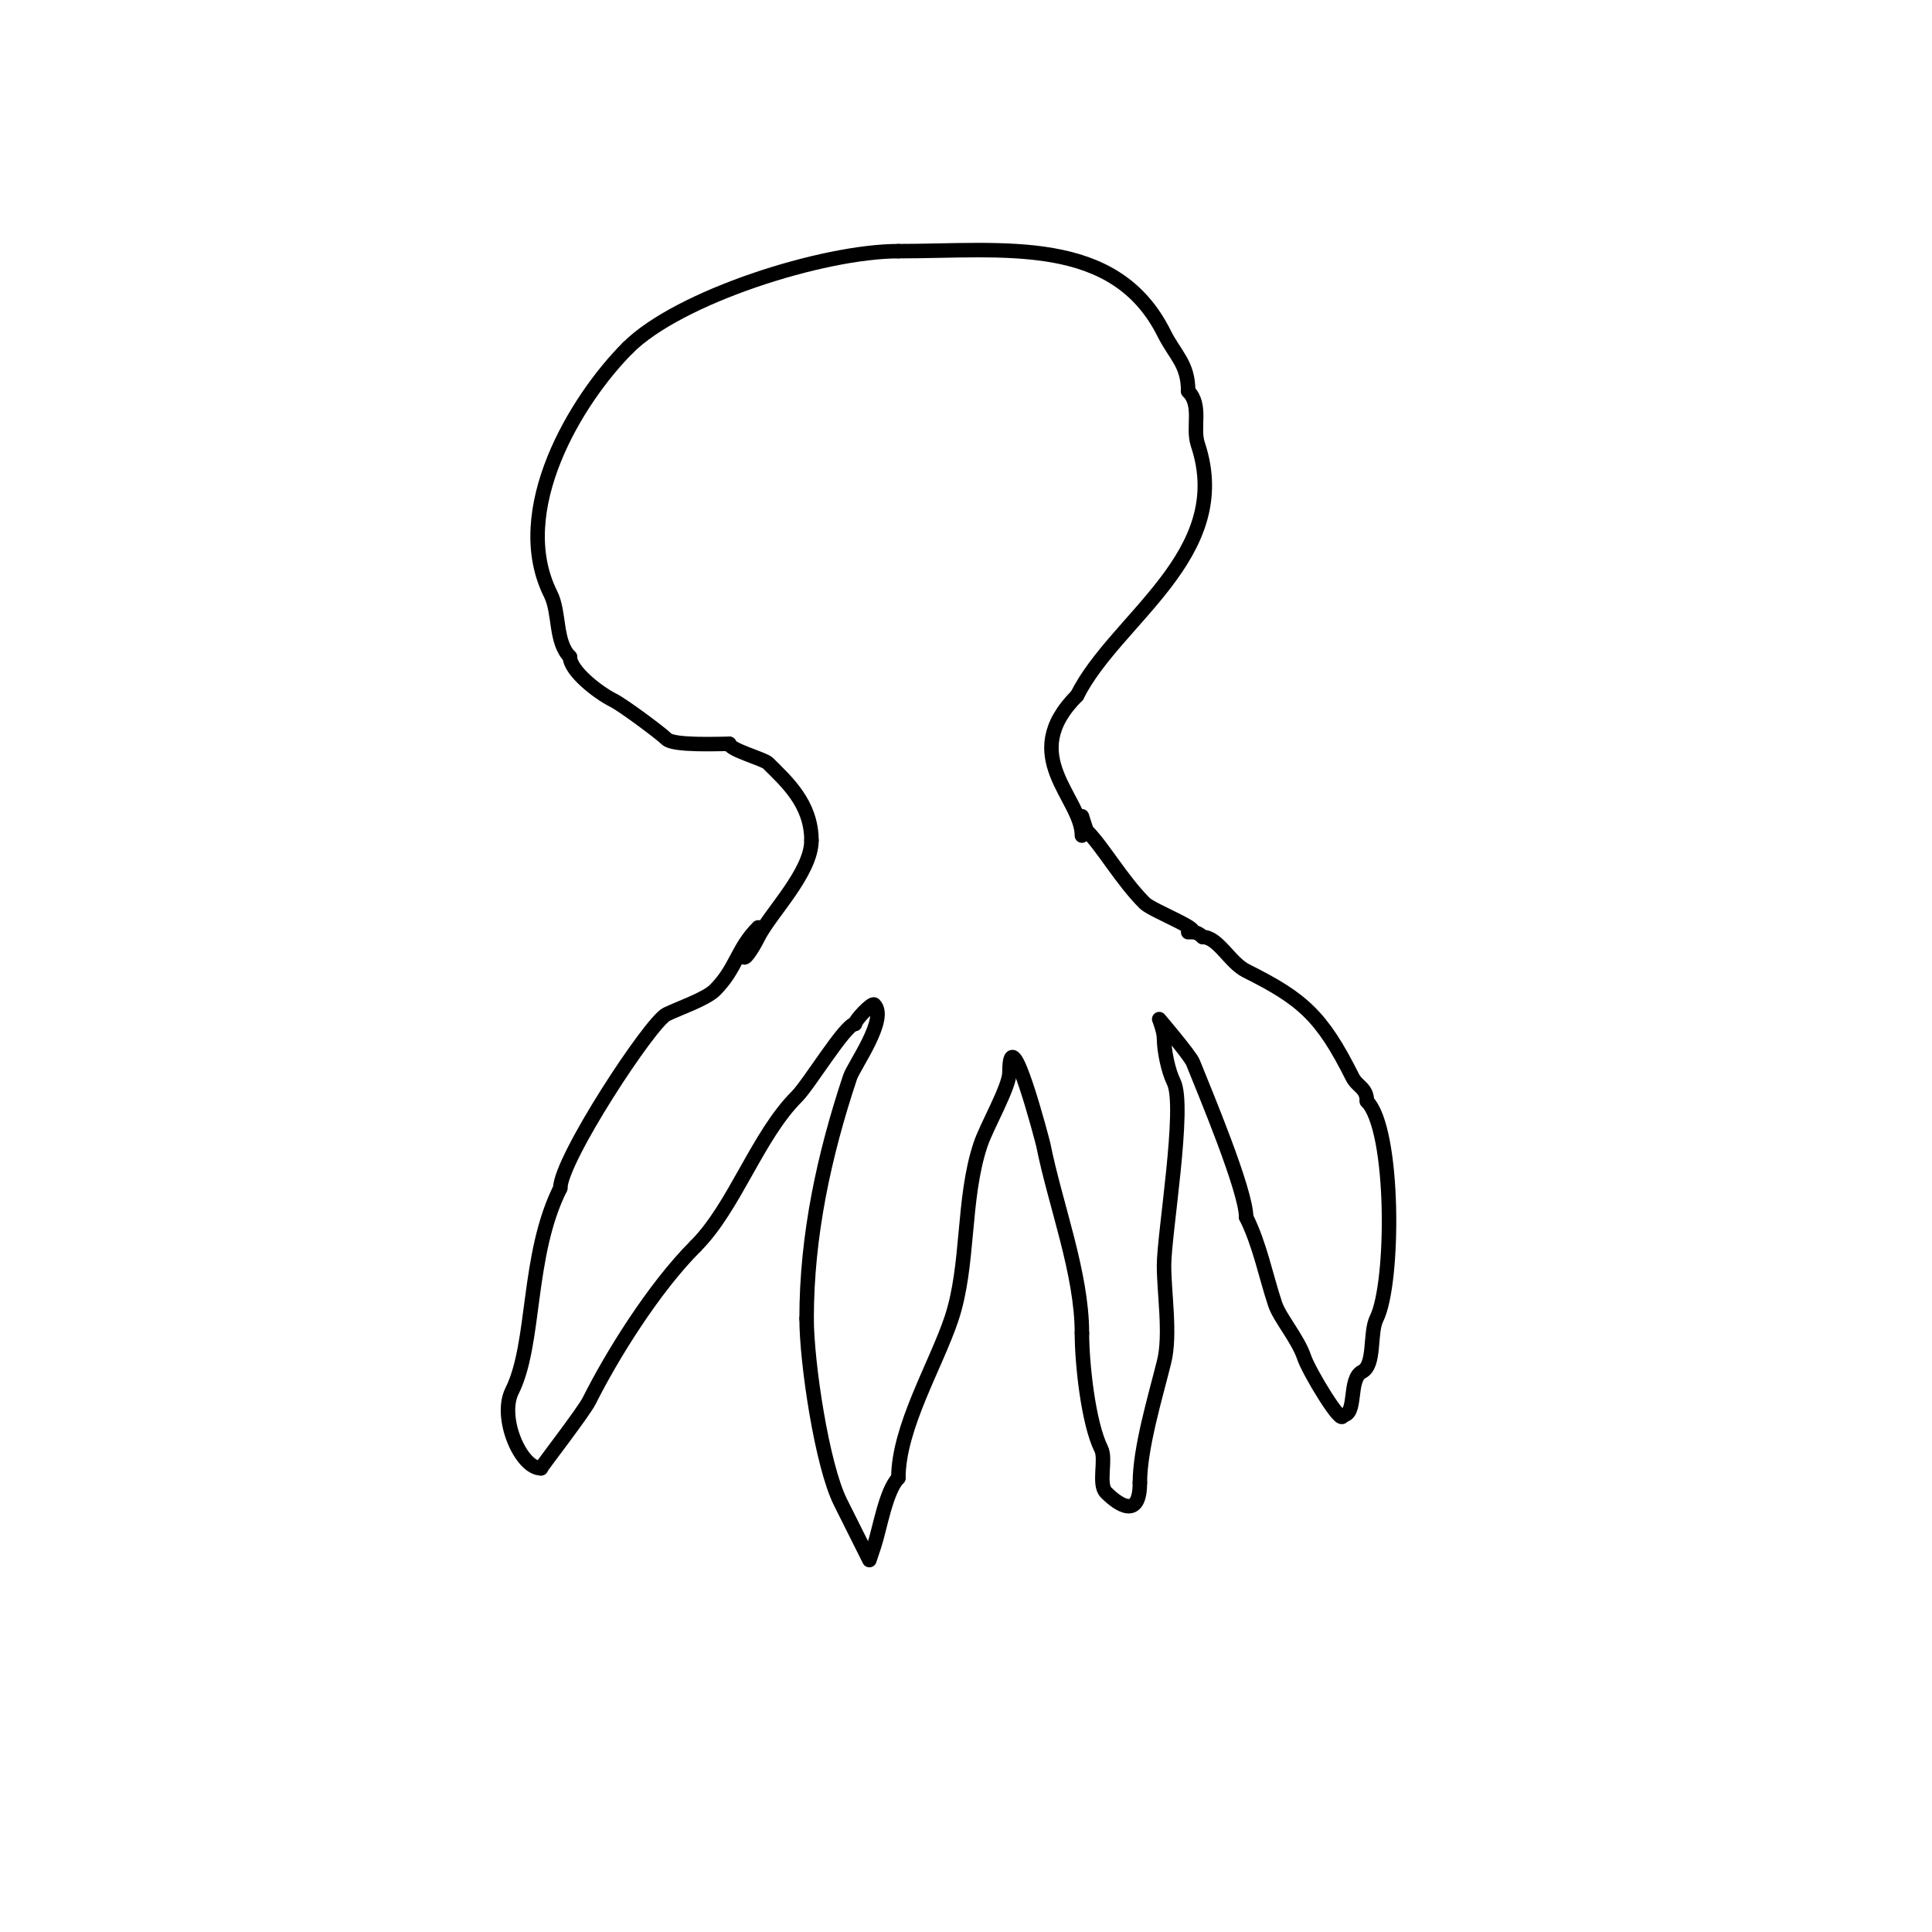 <svg viewBox='0 0 400 400' version='1.1' xmlns='http://www.w3.org/2000/svg' xmlns:xlink='http://www.w3.org/1999/xlink'><g fill='none' stroke='#000000' stroke-width='3' stroke-linecap='round' stroke-linejoin='round'><path d='M224,173c0,-7.857 -13.512,-16.488 -1,-29'/><path d='M223,144c7.958,-15.917 32.626,-29.122 25,-52c-1.172,-3.516 0.908,-8.092 -2,-11'/><path d='M246,81c0,-5.681 -2.698,-7.397 -5,-12c-10.222,-20.443 -33.244,-17 -55,-17'/><path d='M186,52c-15.622,0 -45.48,9.48 -56,20'/><path d='M130,72c-10.805,10.805 -24.605,33.789 -16,51c1.942,3.884 0.88,9.88 4,13'/><path d='M118,136c0,2.883 5.777,7.389 9,9c1.999,1 9.763,6.763 11,8c1.426,1.426 10.752,1 13,1'/><path d='M151,154c0,1.223 7.152,3.152 8,4c3.771,3.771 9,8.32 9,16'/><path d='M168,174c0,6.666 -8.53,15.06 -11,20c-1.389,2.778 -3,4.958 -3,4'/><path d='M224,171c0,-0.667 0,-2 0,-2c0,0 0.902,2.902 1,3c3.37,3.37 7.195,10.195 12,15c1.601,1.601 13.254,6 9,6'/><path d='M157,192c-4.468,4.468 -4.488,8.488 -9,13c-1.868,1.868 -7.748,3.874 -10,5c-3.402,1.701 -22,30.05 -22,36'/><path d='M116,246c-6.989,13.979 -5.063,32.126 -10,42c-2.711,5.422 1.771,16 6,16'/><path d='M112,304c0,-0.271 8.786,-11.572 10,-14c4.572,-9.143 13.278,-23.278 22,-32'/><path d='M144,258c8.111,-8.111 12.778,-22.778 21,-31c2.533,-2.533 10.052,-15 12,-15'/><path d='M177,212c0,-0.723 3.519,-4.481 4,-4c2.885,2.885 -4.226,12.679 -5,15c-5.36,16.079 -9,32.766 -9,50'/><path d='M167,273c0,9.074 3.18,30.36 7,38c0.883,1.766 6,12 6,12c0,0 0.667,-2 1,-3c1.134,-3.402 2.441,-11.441 5,-14'/><path d='M186,306c0,-10.508 7.785,-23.356 11,-33c3.686,-11.058 2.239,-24.717 6,-36c1.305,-3.916 6,-11.945 6,-15'/><path d='M209,222c0,-12.072 6.903,14.516 7,15c2.493,12.465 8,26.554 8,39'/><path d='M224,276c0,6.216 1.306,18.613 4,24c1.058,2.116 -0.679,7.321 1,9c2.584,2.584 7,5.649 7,-2'/><path d='M236,307c0,-7.134 3.161,-17.644 5,-25c1.424,-5.694 0,-14.186 0,-20c0,-6.474 4.512,-32.976 2,-38c-1.122,-2.245 -2,-6.463 -2,-9'/><path d='M241,215c0,-1.496 -1,-4 -1,-4c0,0 6.392,7.48 7,9c2.468,6.171 11,26.452 11,32'/><path d='M258,252c2.842,5.684 4.066,12.197 6,18c0.962,2.887 4.731,7.193 6,11c1.005,3.016 8,14.556 8,12'/><path d='M278,293c3.021,0 1.082,-7.541 4,-9c2.772,-1.386 1.515,-8.03 3,-11c3.686,-7.371 3.779,-39.221 -2,-45'/><path d='M283,228c0,-2.804 -1.983,-2.966 -3,-5c-6.387,-12.775 -10.442,-16.221 -22,-22c-3.392,-1.696 -5.804,-7 -9,-7'/><path d='M249,194c-0.527,-0.527 -1.255,-1 -2,-1'/></g>
</svg>